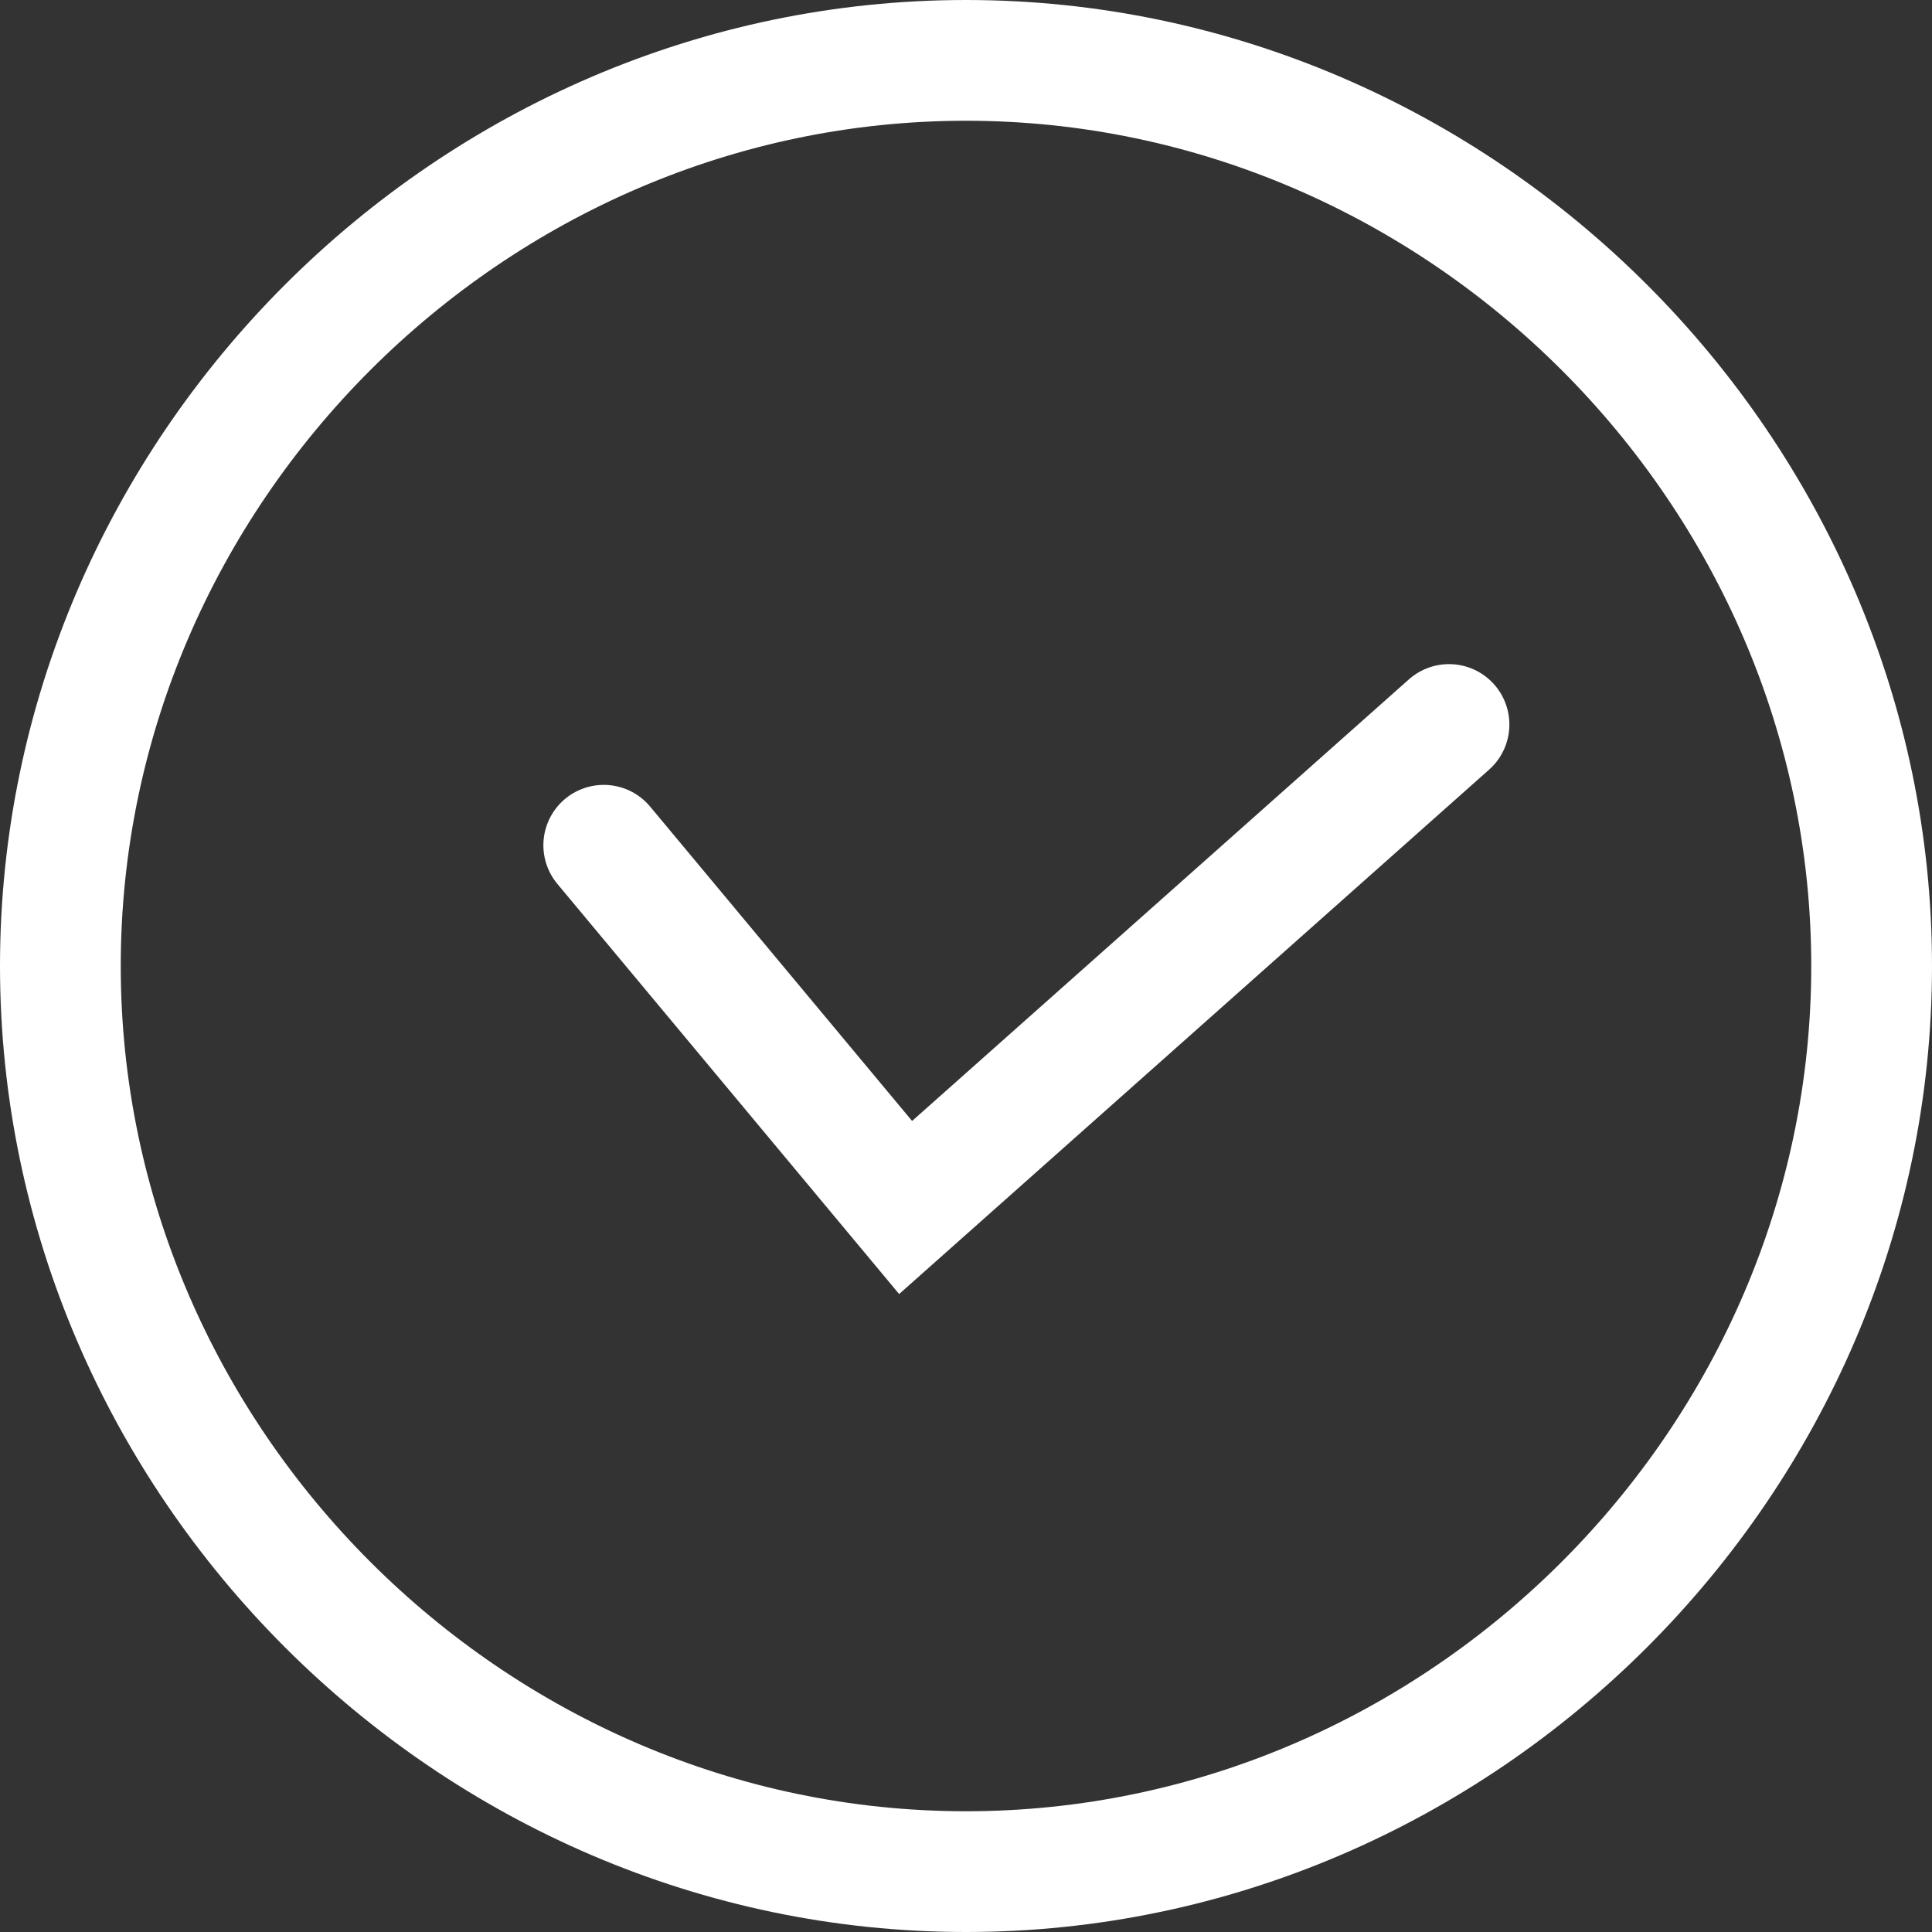 <?xml version="1.0" encoding="UTF-8"?> <svg xmlns="http://www.w3.org/2000/svg" xmlns:xlink="http://www.w3.org/1999/xlink" version="1.1" id="Слой_1" x="0px" y="0px" viewBox="0 0 16 16" style="enable-background:new 0 0 16 16;" xml:space="preserve"><rect x="0" y="0" width="16" height="16" fill="#333333" stroke="none"/> <style type="text/css"> .st0{fill:none;stroke:#FFFFFF;} .st1{fill:none;stroke:#FFFFFF;stroke-linecap:round;} </style> <g> <path class="st0" d="M8,15.5c4.1,0,7.5-3.4,7.5-7.5c0-4.1-3.4-7.5-7.5-7.5C3.9,0.5,0.5,3.9,0.5,8C0.5,12.1,3.9,15.5,8,15.5z"></path> <path class="st1" d="M5,7l2.5,3L12,6"></path> </g> </svg> 